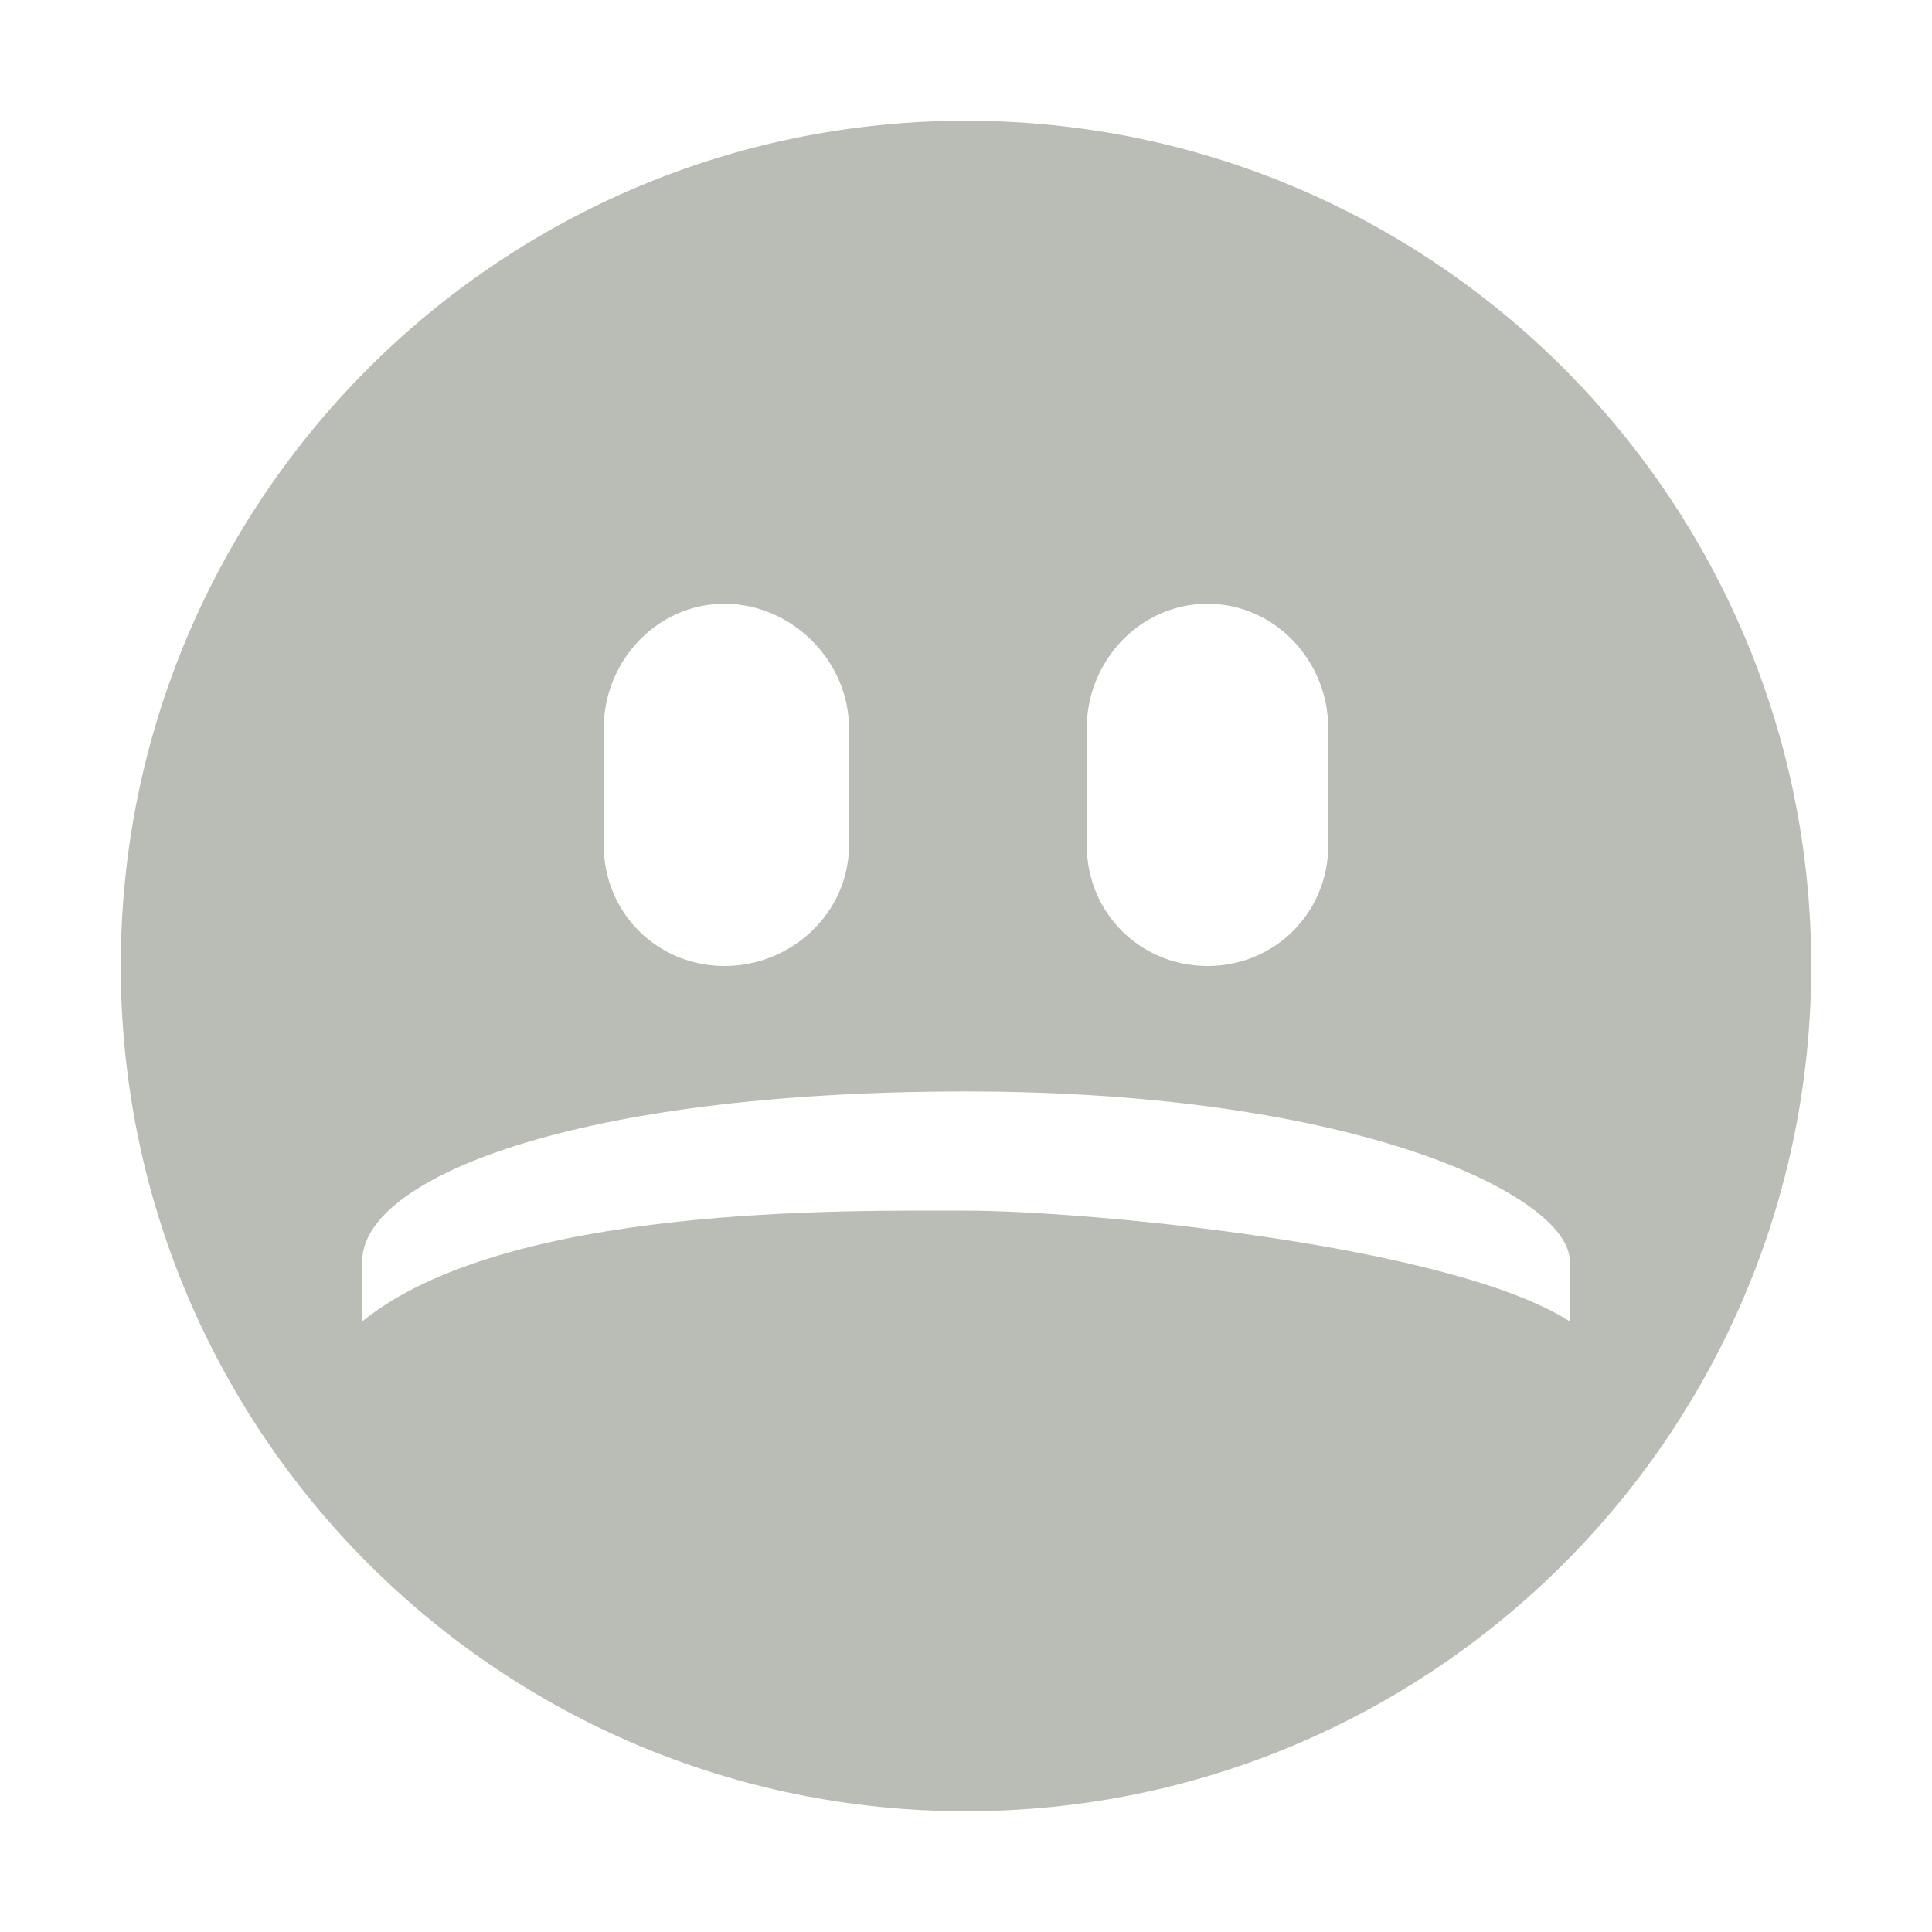 <?xml version='1.0' encoding='UTF-8'?>
<!-- Created with Inkscape (http://www.inkscape.org/) -->

<svg xmlns:cc='http://creativecommons.org/ns#' xmlns:inkscape='http://www.inkscape.org/namespaces/inkscape' xmlns:svg='http://www.w3.org/2000/svg' id='svg7384' xmlns:sodipodi='http://sodipodi.sourceforge.net/DTD/sodipodi-0.dtd' sodipodi:docname='face-sad-symbolic.svg' version='1.1' inkscape:version='0.48.1 r9760' height='16' xmlns:dc='http://purl.org/dc/elements/1.1/' xmlns:rdf='http://www.w3.org/1999/02/22-rdf-syntax-ns#' xmlns='http://www.w3.org/2000/svg' width='16'>
  <sodipodi:namedview inkscape:cy='106.97802' pagecolor='#555753' borderopacity='1' showborder='false' inkscape:bbox-paths='false' guidetolerance='10' inkscape:object-paths='true' inkscape:window-width='1508' showguides='true' inkscape:object-nodes='true' inkscape:snap-bbox='true' inkscape:pageshadow='2' inkscape:guide-bbox='true' inkscape:snap-nodes='false' bordercolor='#666666' objecttolerance='10' id='namedview88' showgrid='false' inkscape:window-maximized='0' inkscape:window-x='1705' inkscape:snap-global='true' inkscape:window-y='310' gridtolerance='10' inkscape:window-height='1060' inkscape:snap-to-guides='true' inkscape:current-layer='g71291' inkscape:snap-bbox-midpoints='false' inkscape:zoom='1' inkscape:cx='19.000196' inkscape:snap-grids='true' inkscape:pageopacity='1'>
    <inkscape:grid spacingx='1px' spacingy='1px' id='grid4866' empspacing='2' enabled='true' type='xygrid' snapvisiblegridlinesonly='true' visible='true'/>
  </sodipodi:namedview>
  <title id='title9167'>Gnome Symbolic Icon Theme</title>
  <defs id='defs7386'/>
  <g inkscape:label='status' transform='translate(-461,-519)' inkscape:groupmode='layer' id='layer9' style='display:inline'/>
  <g inkscape:label='devices' transform='translate(-461,-519)' inkscape:groupmode='layer' id='layer10'/>
  <g inkscape:label='apps' transform='translate(-461,-519)' inkscape:groupmode='layer' id='layer11'/>
  <g inkscape:label='places' transform='translate(-461,-519)' inkscape:groupmode='layer' id='layer13'/>
  <g inkscape:label='mimetypes' transform='translate(-461,-519)' inkscape:groupmode='layer' id='layer14'/>
  <g inkscape:label='emblems' transform='translate(-461,-519)' inkscape:groupmode='layer' id='layer15' style='display:inline'/>
  <g inkscape:label='emotes' transform='translate(-461,-519)' inkscape:groupmode='layer' id='g71291' style='display:inline'>
    <path inkscape:connector-curvature='0' d='m 469,520 c -3.866,0 -7,3.134 -7,7 0,3.866 3.134,7 7,7 3.866,0 7,-3.134 7,-7 0,-3.866 -3.134,-7 -7,-7 z m -2,4 c 0.558,0 1.031,0.473 1.031,1.031 l 0,0.969 c 0,0.558 -0.473,1 -1.031,1 -0.558,0 -1,-0.442 -1,-1 l 0,-0.969 c 0,-0.558 0.442,-1.031 1,-1.031 z m 4,0 c 0.558,0 1,0.473 1,1.031 l 0,0.969 c 0,0.558 -0.442,1 -1,1 -0.558,0 -1,-0.442 -1,-1 l 0,-0.969 c 0,-0.558 0.442,-1.031 1,-1.031 z m 3,5.943 c -0.997,-0.637 -4.016,-0.917 -5,-0.917 -0.984,0 -3.805,-0.051 -5,0.917 l 0,-0.5 c 0,-0.681 1.744,-1.404 5,-1.404 3.256,0 5,0.872 5,1.404 z' id='path71360' sodipodi:nodetypes='sssssssssssssssssssczcczsc' style='fill:#babdb6;fill-opacity:1;stroke:none'/>
    
  </g>
  <g inkscape:label='categories' transform='translate(-461,-519)' inkscape:groupmode='layer' id='g4953' style='display:inline'/>
  <g inkscape:label='actions' transform='translate(-461,-519)' inkscape:groupmode='layer' id='layer12' style='display:inline'/>
</svg>
